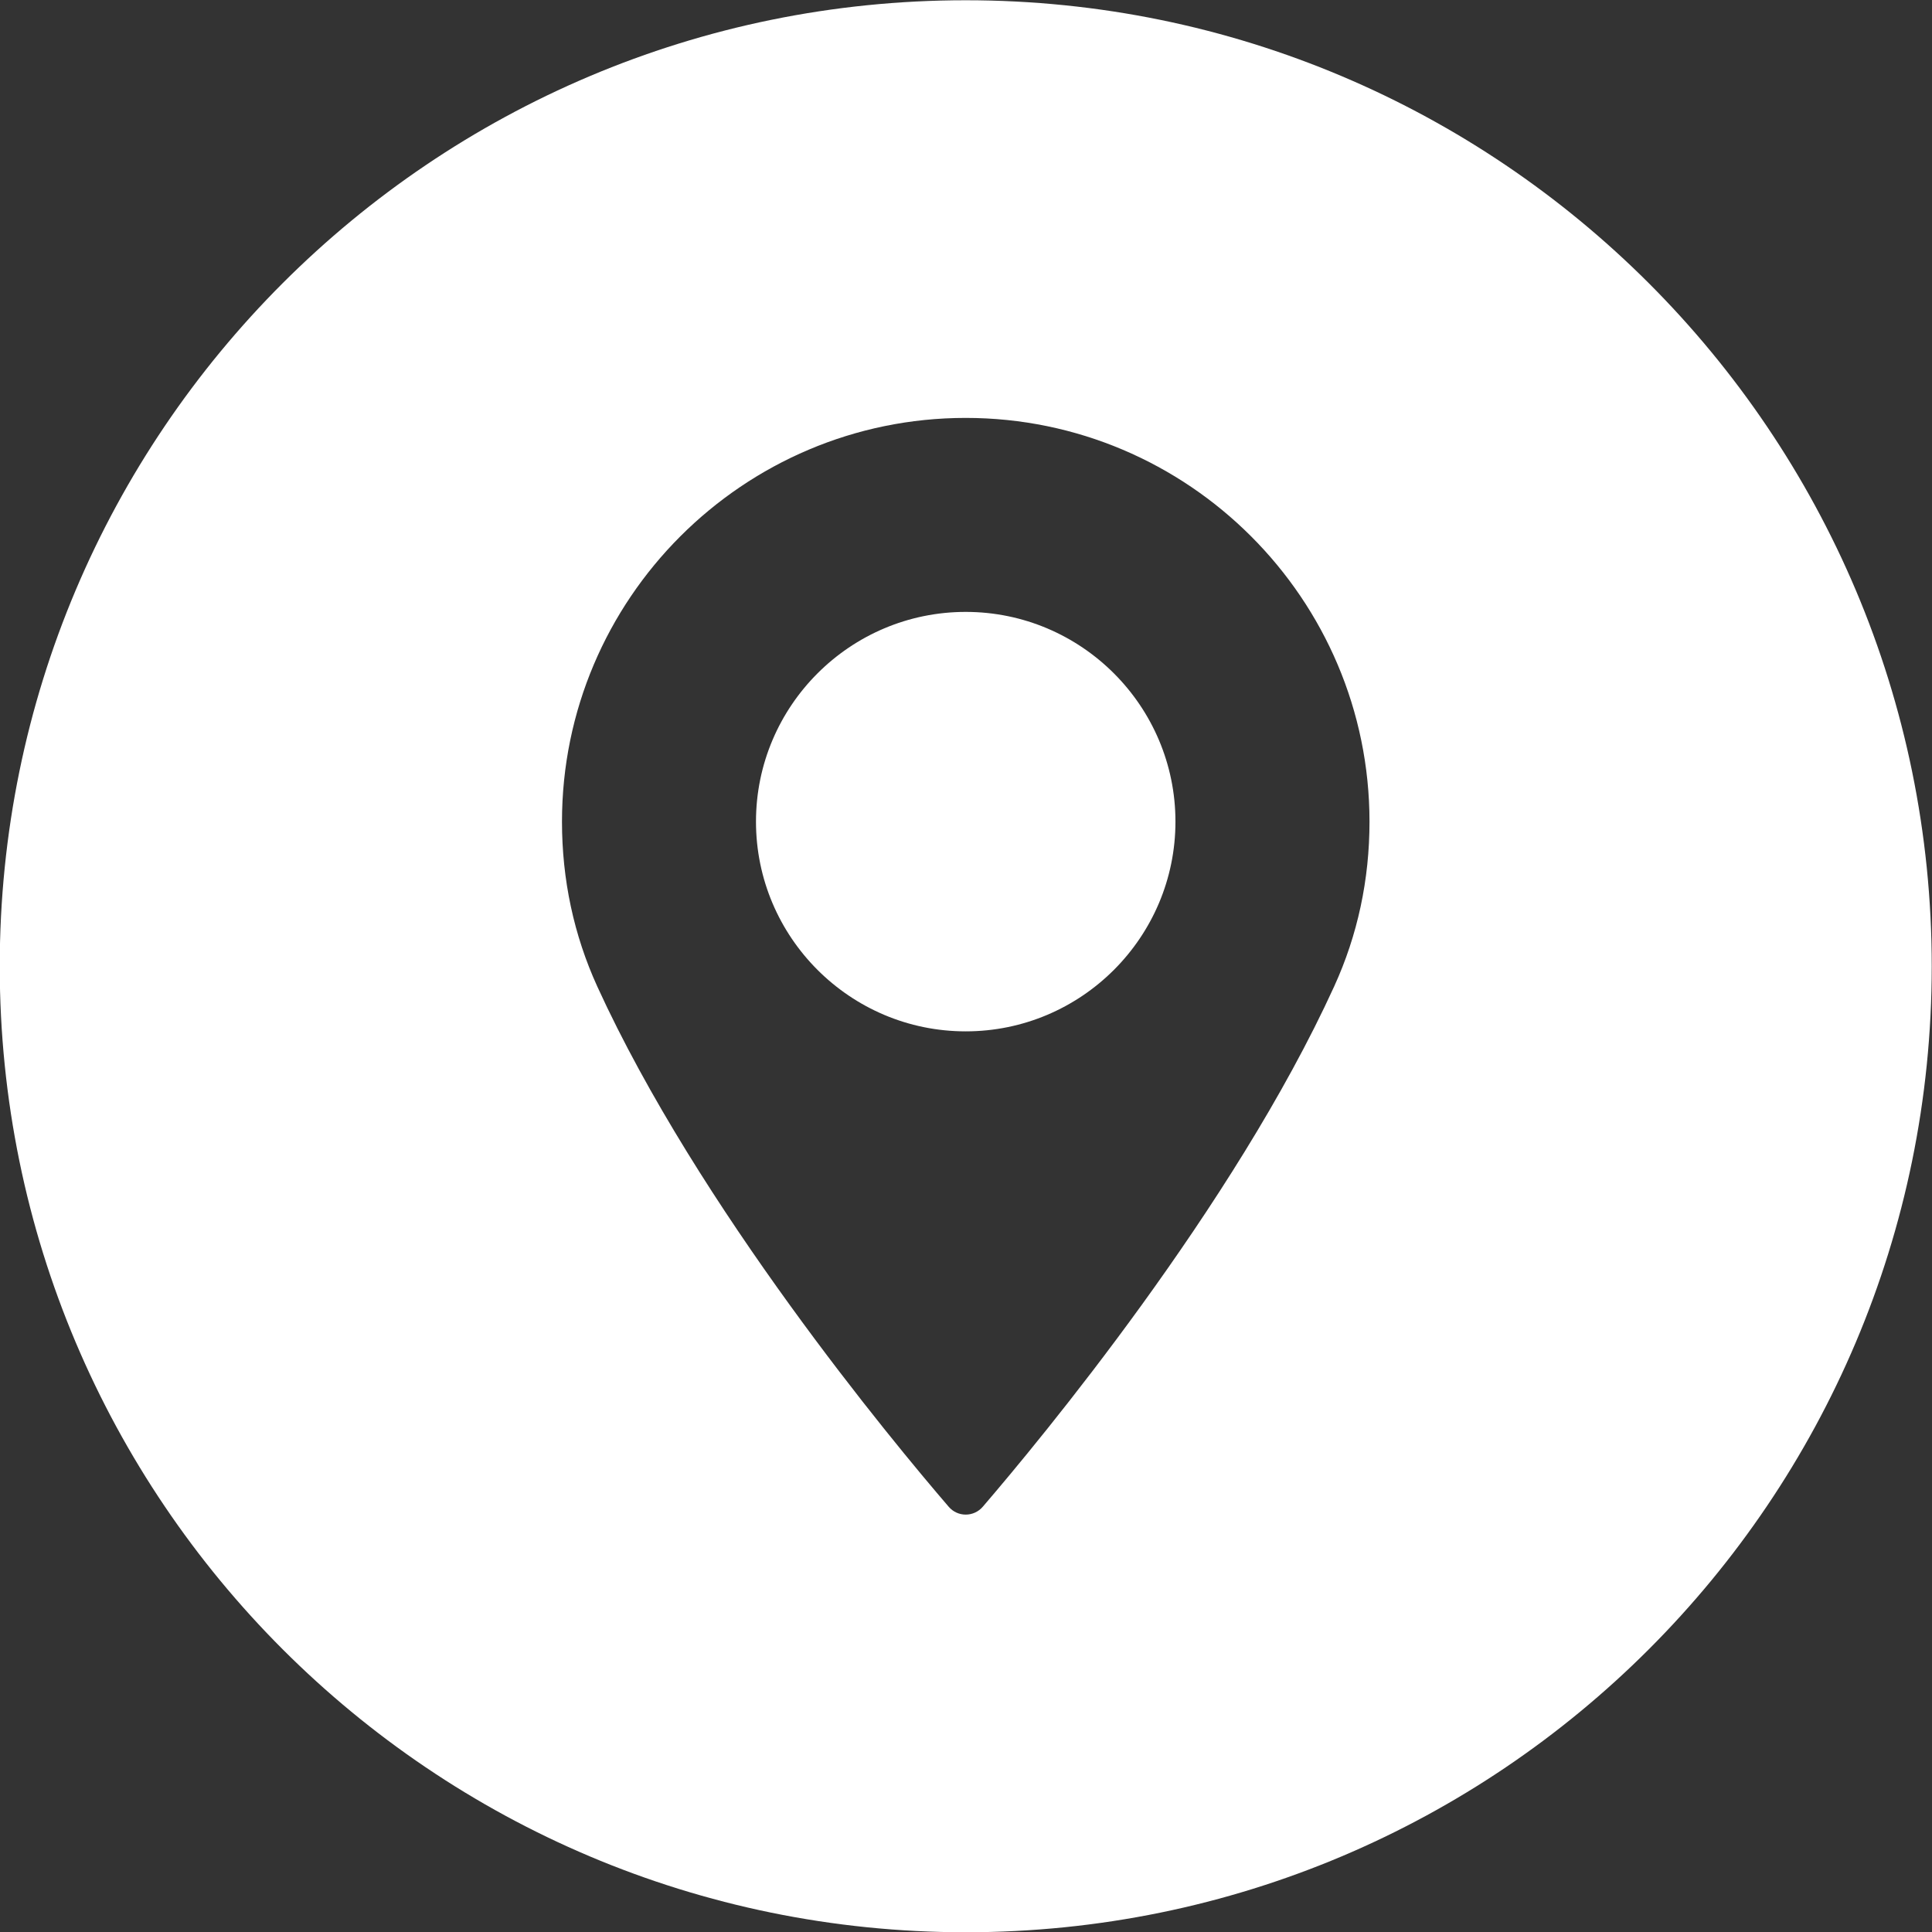 <?xml version="1.0" encoding="UTF-8"?> <!-- Creator: CorelDRAW 2021 (64-Bit) --> <svg xmlns="http://www.w3.org/2000/svg" xmlns:xlink="http://www.w3.org/1999/xlink" xmlns:xodm="http://www.corel.com/coreldraw/odm/2003" xml:space="preserve" width="135mm" height="135mm" style="shape-rendering:geometricPrecision; text-rendering:geometricPrecision; image-rendering:optimizeQuality; fill-rule:evenodd; clip-rule:evenodd" viewBox="0 0 13500 13500"><rect x="0" y="0" width="13500" height="13500" fill="#333333" stroke="none"/> <defs> <style type="text/css"> <![CDATA[ .fil0 {fill:white} ]]> </style> </defs> <g id="Слой_x0020_1">  <path class="fil0" d="M6748.2 1.8c3727.91,0 6750,3022.09 6750,6750 0,3727.91 -3022.09,6750 -6750,6750 -3727.91,0 -6750,-3022.09 -6750,-6750 0,-3727.91 3022.09,-6750 6750,-6750zm-0.25 2918.39c-1555.43,0 -2821.05,1265.57 -2821.05,2821.05 0,405.95 83.14,793.47 246.65,1151.86 705.36,1543.22 2057.88,3172.98 2455.7,3635.6 29.54,34.82 73.14,54.72 118.7,54.72 46,0 89.33,-19.9 119.14,-54.72 397.48,-462.62 1750.05,-2091.96 2455.39,-3635.6 163.89,-358.39 247.03,-745.91 247.03,-1151.86 -0.38,-1555.48 -1265.98,-2821.05 -2821.56,-2821.05zm0 4286.51c-807.94,0 -1465.45,-657.5 -1465.45,-1465.46 0,-807.99 657.51,-1465.51 1465.45,-1465.51 808.07,0 1465.6,657.52 1465.6,1465.51 0,807.96 -657.53,1465.46 -1465.6,1465.46z"></path> </g> </svg> 